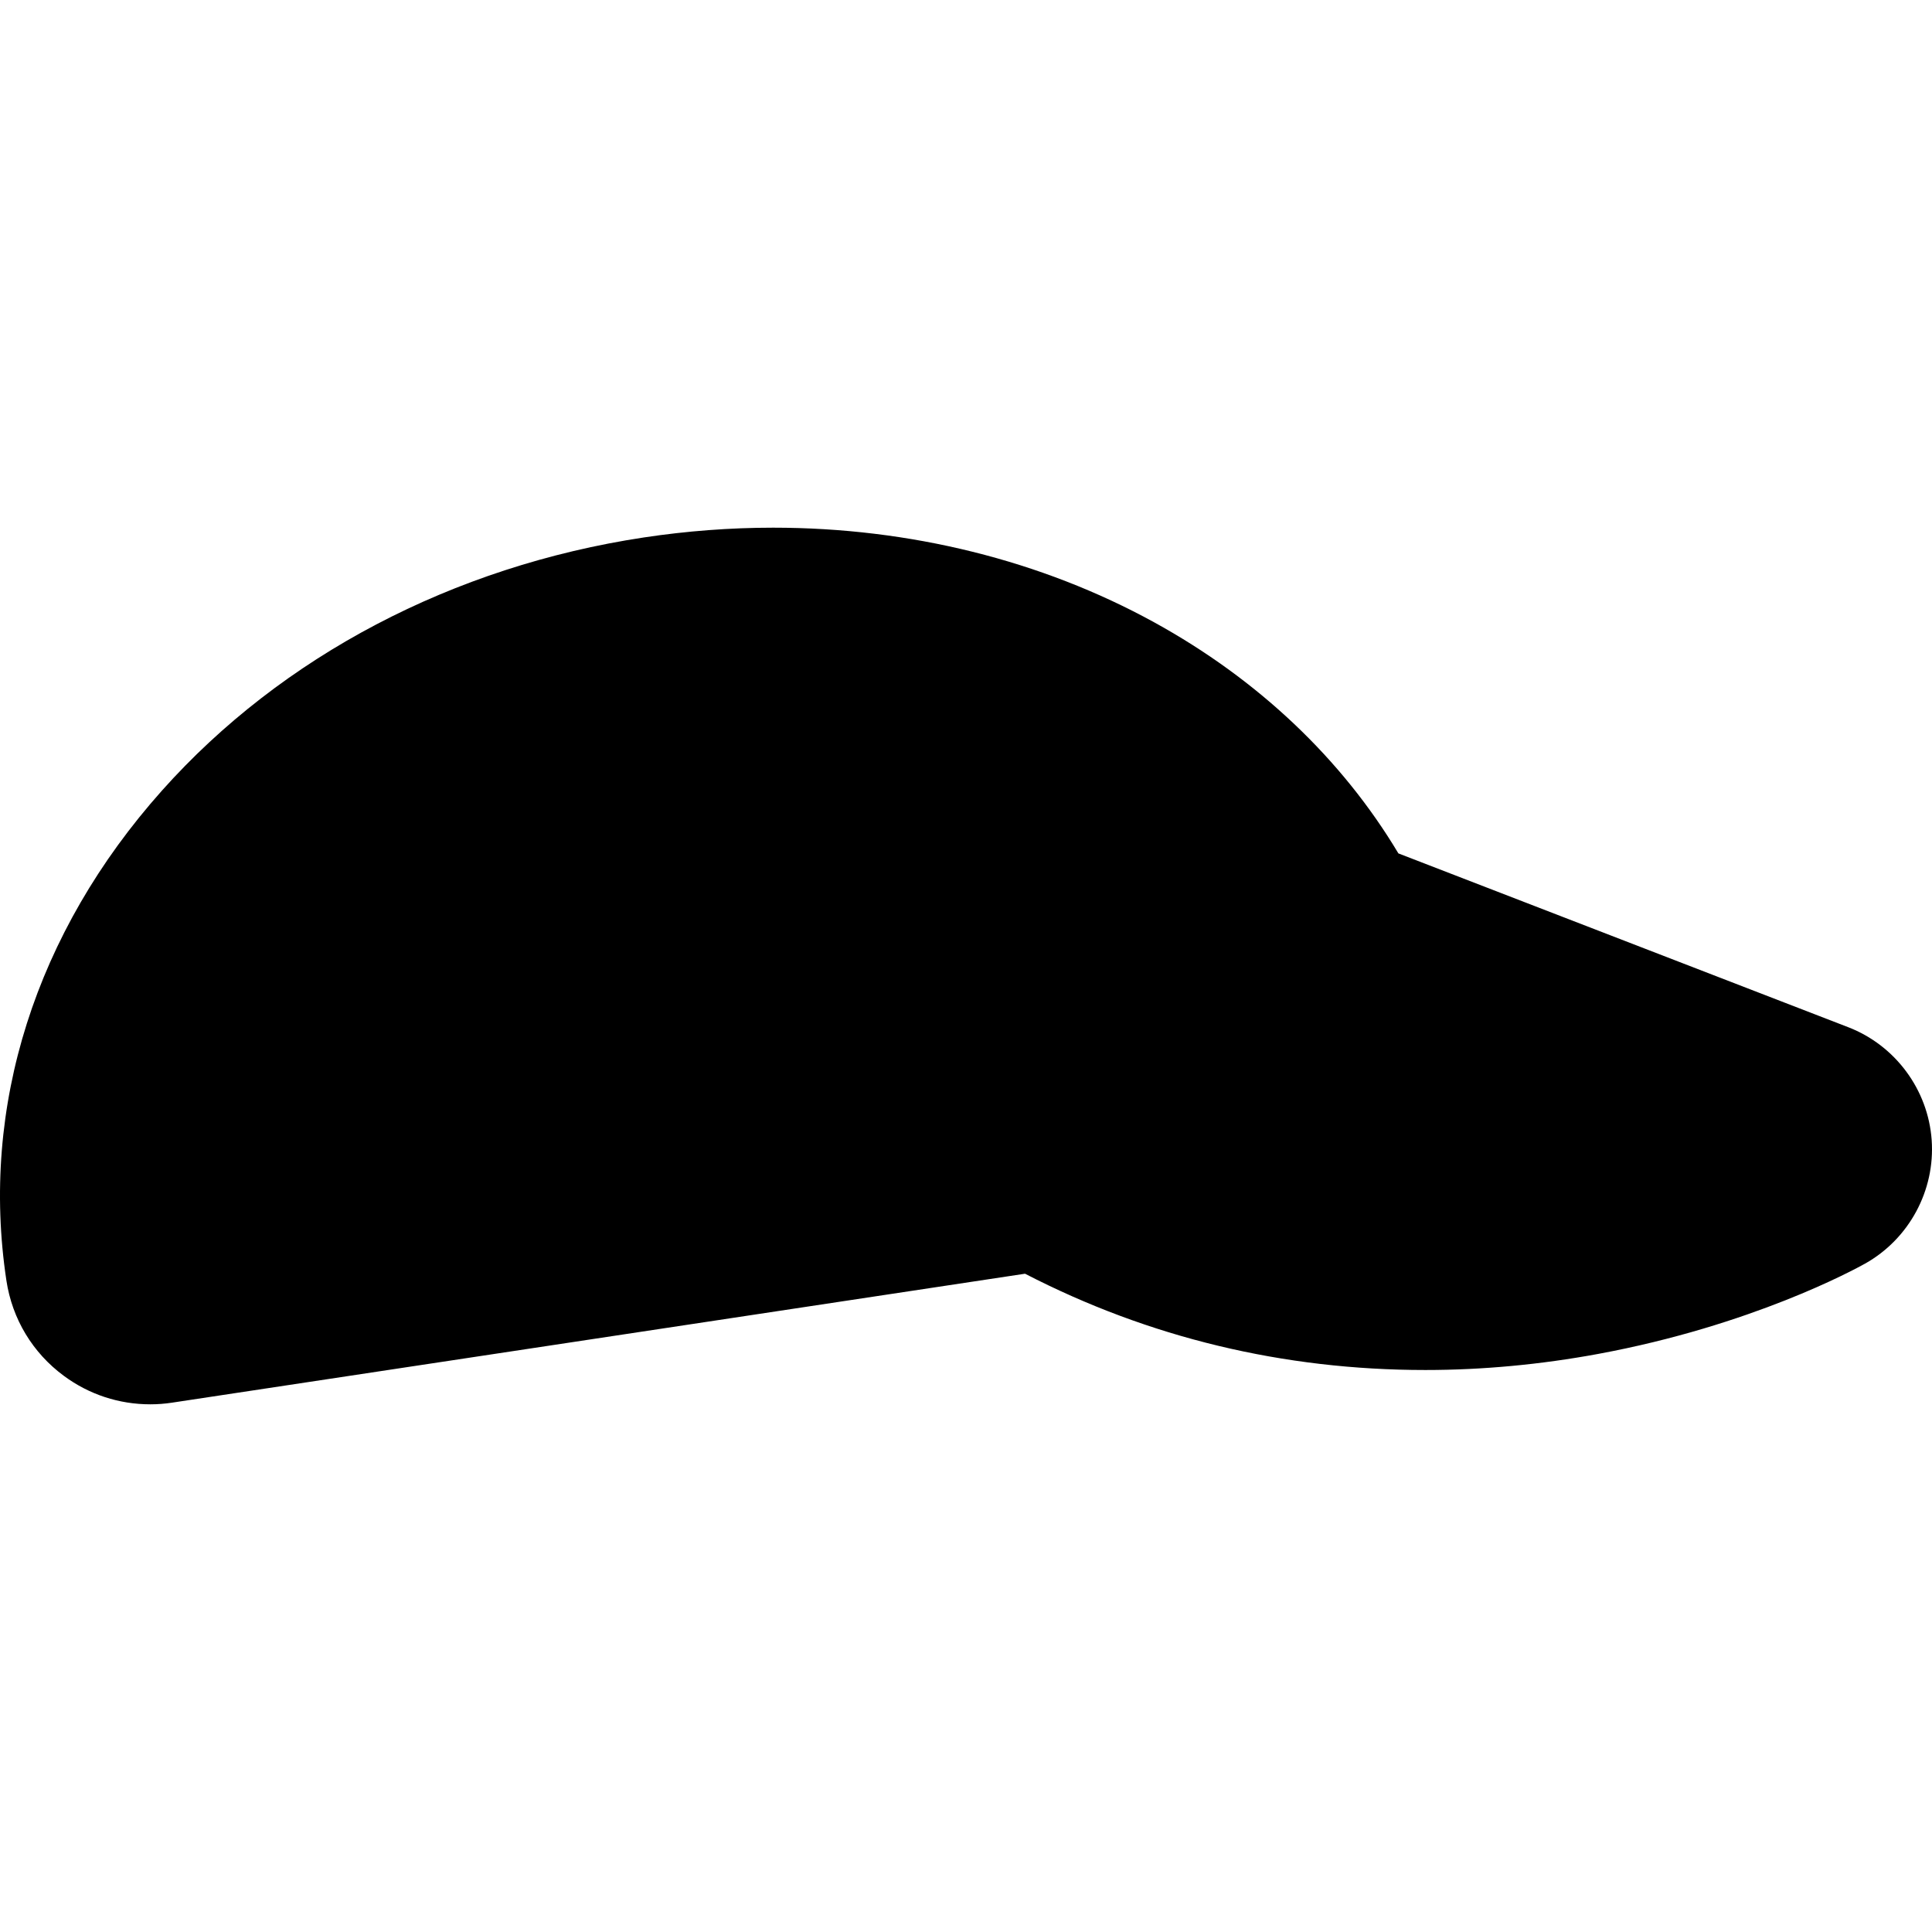 <?xml version="1.0" encoding="iso-8859-1"?>
<!-- Uploaded to: SVG Repo, www.svgrepo.com, Generator: SVG Repo Mixer Tools -->
<svg fill="#000000" height="800px" width="800px" version="1.1" id="Capa_1" xmlns="http://www.w3.org/2000/svg" xmlns:xlink="http://www.w3.org/1999/xlink" 
	 viewBox="0 0 429.999 429.999" xml:space="preserve">
<g>
	<g id="Layer_1_90_">
		<path d="M429.927,253.739c-0.798-11.209-8.086-21.066-18.568-25.115l-100.126-38.687c-12.576-21.035-31.25-38.73-54.336-51.421
			c-25.08-13.781-54.412-21.071-84.82-21.071c-9.547,0-19.233,0.735-28.779,2.175c-42.473,6.423-80.553,26.422-107.23,56.313
			C7.874,207.535-4.429,246.266,1.426,285.006c1.292,8.552,5.839,16.095,12.8,21.224c5.609,4.138,12.256,6.324,19.224,6.324
			c1.617,0,3.248-0.123,4.837-0.367l189.852-28.699c27.538,14.22,57.489,21.431,89.095,21.43c12.707,0,25.657-1.209,38.498-3.585
			c34.1-6.313,56.885-18.706,59.375-20.096C424.906,275.74,430.725,264.947,429.927,253.739z"/>
	</g>
</g>
</svg>